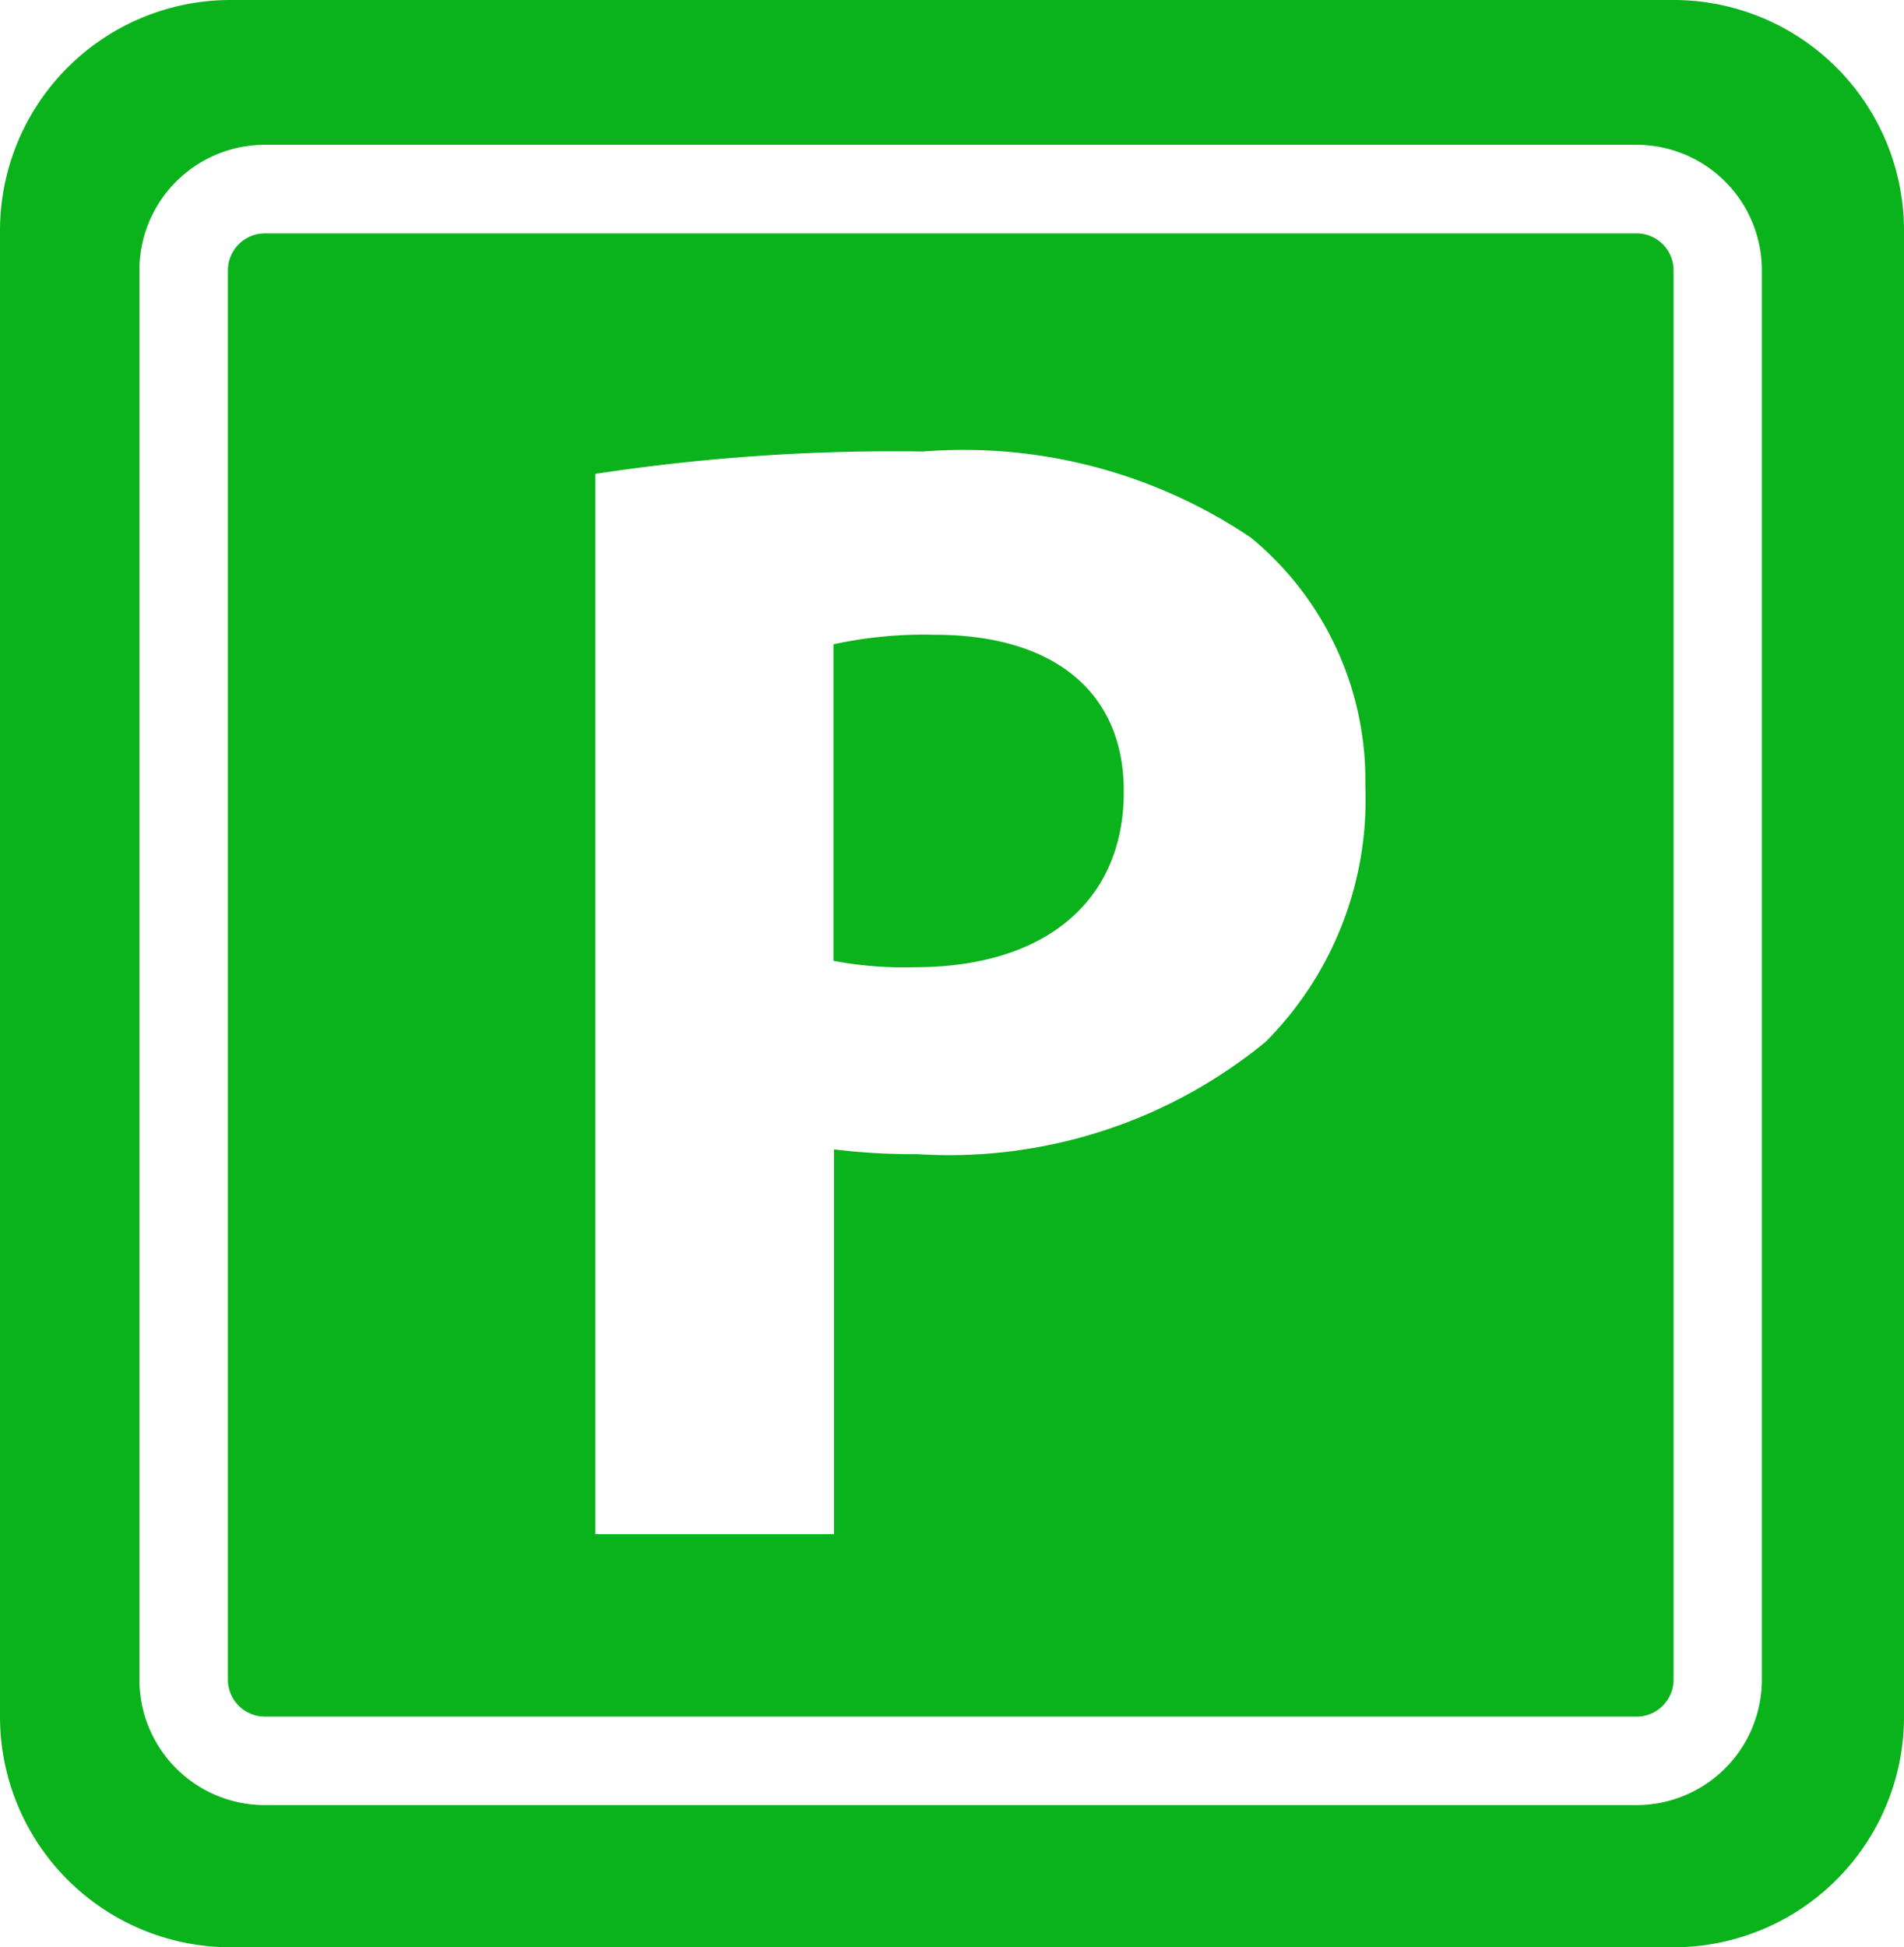 <svg xmlns="http://www.w3.org/2000/svg" width="18.807" height="19.23" viewBox="0 0 18.807 19.23">
  <g id="parking-sign" transform="translate(-0.506)">
    <g id="Group_10" data-name="Group 10" transform="translate(0.506)">
      <path id="Path_2" data-name="Path 2" d="M21.185,14.98a4.2,4.2,0,0,0-1,.094V18.2a3.744,3.744,0,0,0,.806.063c1.274,0,2.061-.645,2.061-1.73C23.058,15.562,22.38,14.98,21.185,14.98Z" transform="translate(-11.952 -8.711)" fill="#0ab21b"/>
      <path id="Path_3" data-name="Path 3" d="M17.035,0H2.784A2.278,2.278,0,0,0,.506,2.278V16.953a2.278,2.278,0,0,0,2.278,2.278H17.035a2.277,2.277,0,0,0,2.278-2.278V2.278A2.277,2.277,0,0,0,17.035,0Zm.874,16.588a1.239,1.239,0,0,1-1.239,1.239H3.123a1.239,1.239,0,0,1-1.24-1.239V2.67A1.239,1.239,0,0,1,3.123,1.43H16.67A1.239,1.239,0,0,1,17.909,2.67V16.588Z" transform="translate(-0.506)" fill="#0ab21b"/>
      <path id="Path_4" data-name="Path 4" d="M19.8,5.507H6.251a.366.366,0,0,0-.366.365V19.79a.366.366,0,0,0,.366.365H19.8a.366.366,0,0,0,.365-.365V5.872A.365.365,0,0,0,19.8,5.507Zm-3.655,7.976A4.926,4.926,0,0,1,12.694,14.6a6.309,6.309,0,0,1-.822-.047v3.8H9.514V7.882a19.559,19.559,0,0,1,3.236-.221,5.079,5.079,0,0,1,3.239.85,3.1,3.1,0,0,1,1.131,2.454A3.385,3.385,0,0,1,16.143,13.483Z" transform="translate(-3.634 -3.202)" fill="#0ab21b"/>
    </g>
  </g>
</svg>
